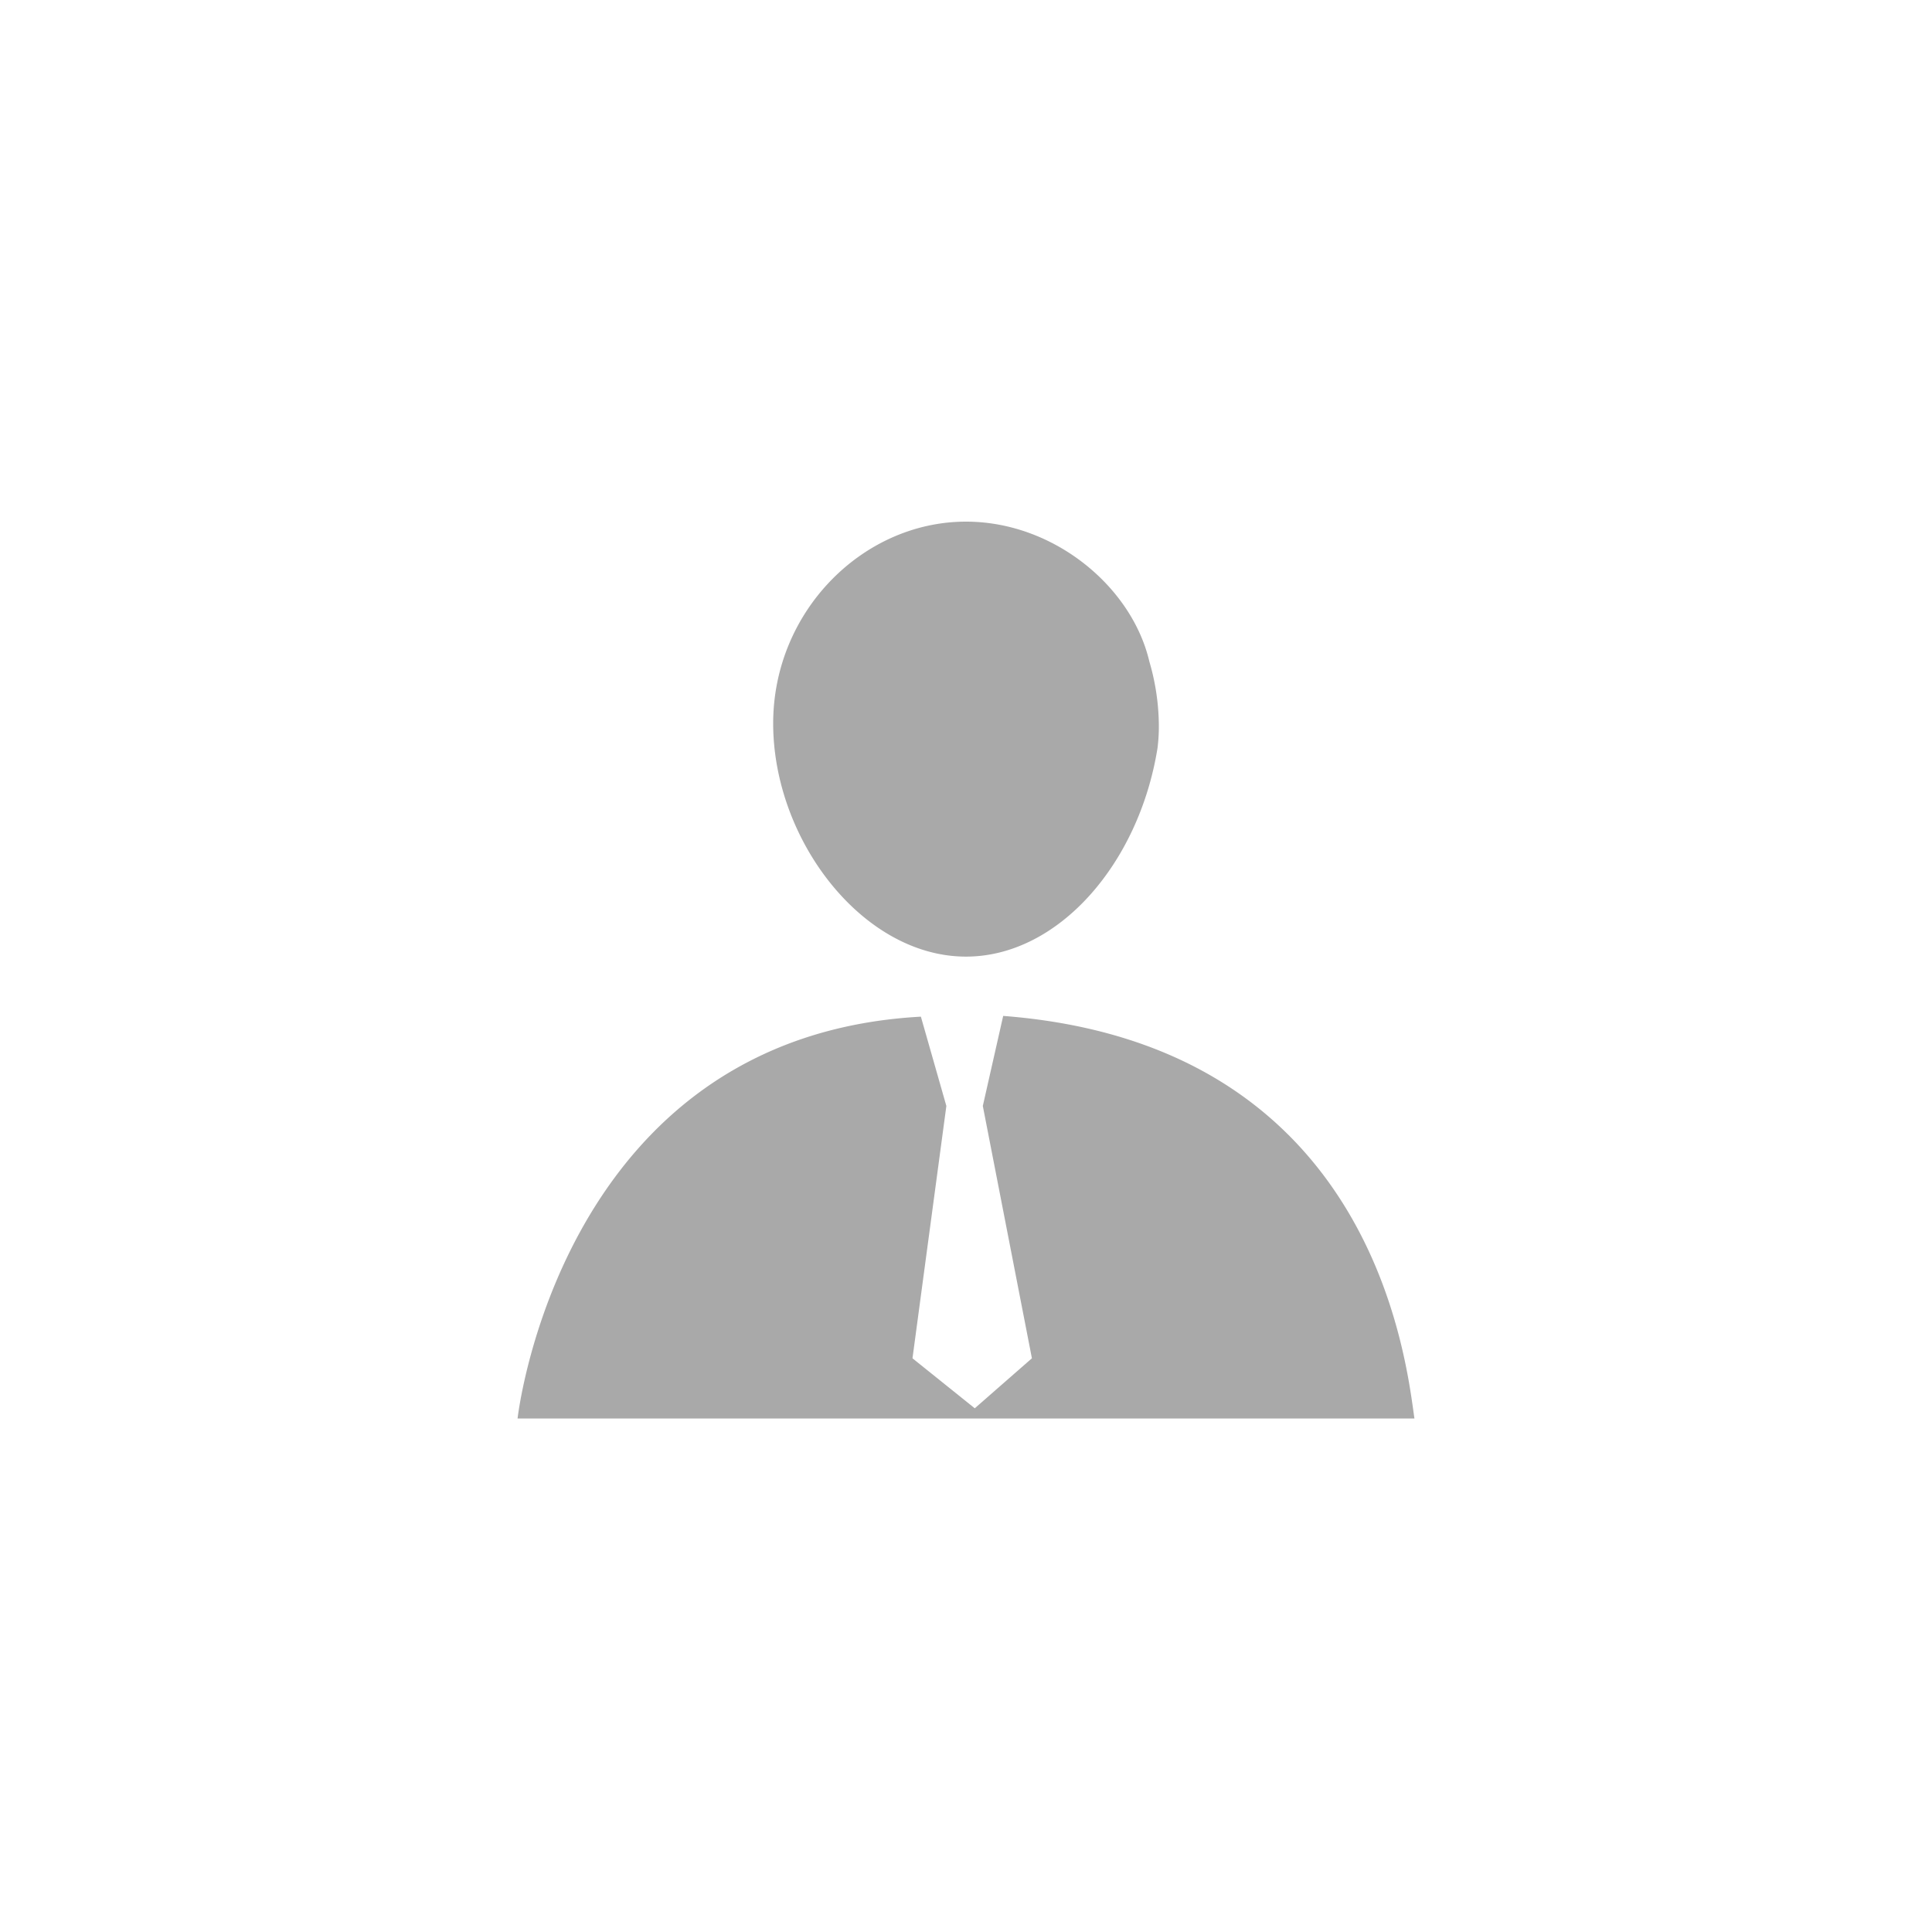<svg xmlns="http://www.w3.org/2000/svg" width="200" height="200" viewBox="0 0 200 200">
  <g id="img-acces-comptable" transform="translate(-1162 -1479)">
    <rect id="Rectangle_346" data-name="Rectangle 346" width="200" height="200" transform="translate(1162 1479)" fill="none"/>
    <path id="ic-user" d="M94.842,94.842c-.888-6.213-4.321-38.73-42.572-41.675l-2.108,9.322L55.244,88.61l-5.916,5.176L42.881,88.61l3.507-26.121-2.637-9.244C6.395,55.289,2,94.842,2,94.842ZM28.46,22.889c0,12.069,9.284,24.139,19.961,24.139,9.492,0,17.883-9.539,19.824-21.576a17.916,17.916,0,0,0,.137-2.563,23.964,23.964,0,0,0-.983-6.417C65.584,8.724,57.507,2,48.421,2,37.744,2,28.46,11.284,28.46,22.889Z" transform="translate(1213.579 1531)" fill="#707070" opacity="0.599"/>
  </g>
</svg>
